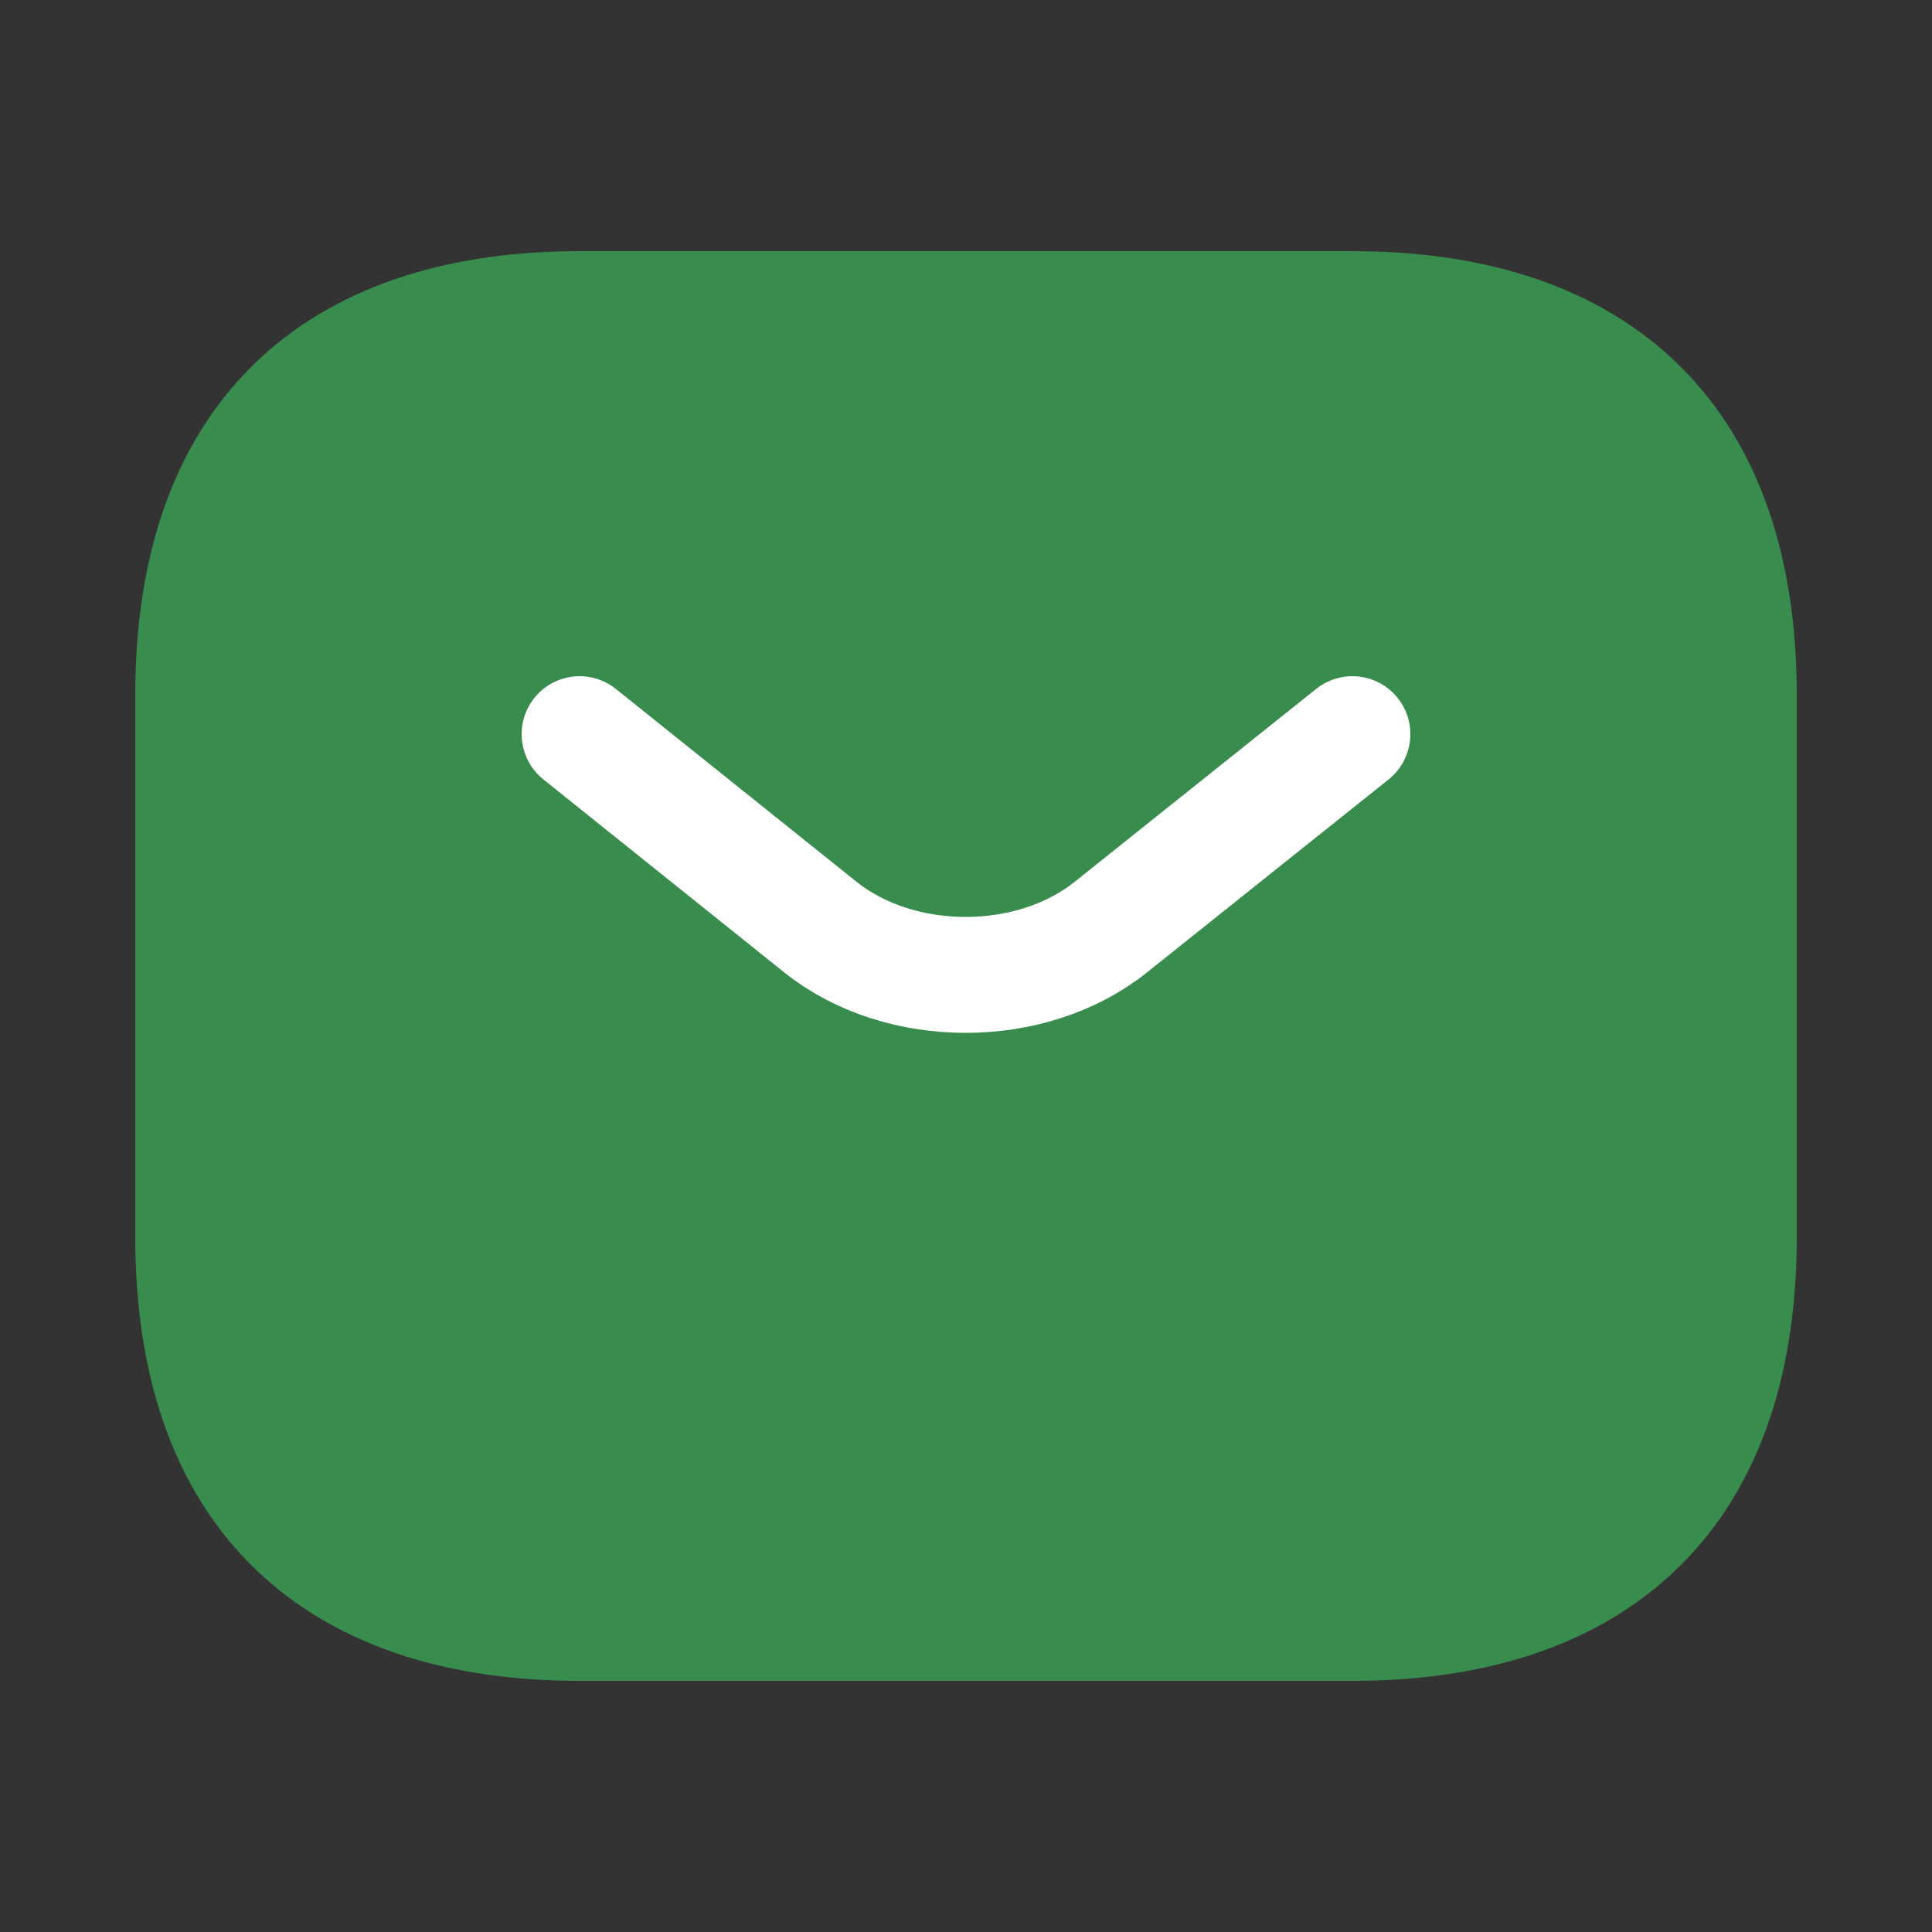 <svg width="25" height="25" viewBox="0 0 25 25" fill="none" xmlns="http://www.w3.org/2000/svg">
<rect x="0" y="0" width="25" height="25" fill="#333333" stroke="none"/>
<path d="M17.5 21H7.5C4.5 21 2.5 19.5 2.5 16V9C2.5 5.5 4.5 4 7.5 4H17.5C20.5 4 22.5 5.5 22.5 9V16C22.5 19.5 20.5 21 17.5 21Z" fill="#388D4E" stroke="#388D4E" stroke-width="1.5" stroke-miterlimit="10" stroke-linecap="round" stroke-linejoin="round"/>
<path d="M17.5 9.5L14.37 12C13.34 12.82 11.65 12.82 10.62 12L7.5 9.5" stroke="white" stroke-width="1.5" stroke-miterlimit="10" stroke-linecap="round" stroke-linejoin="round"/>
</svg>
